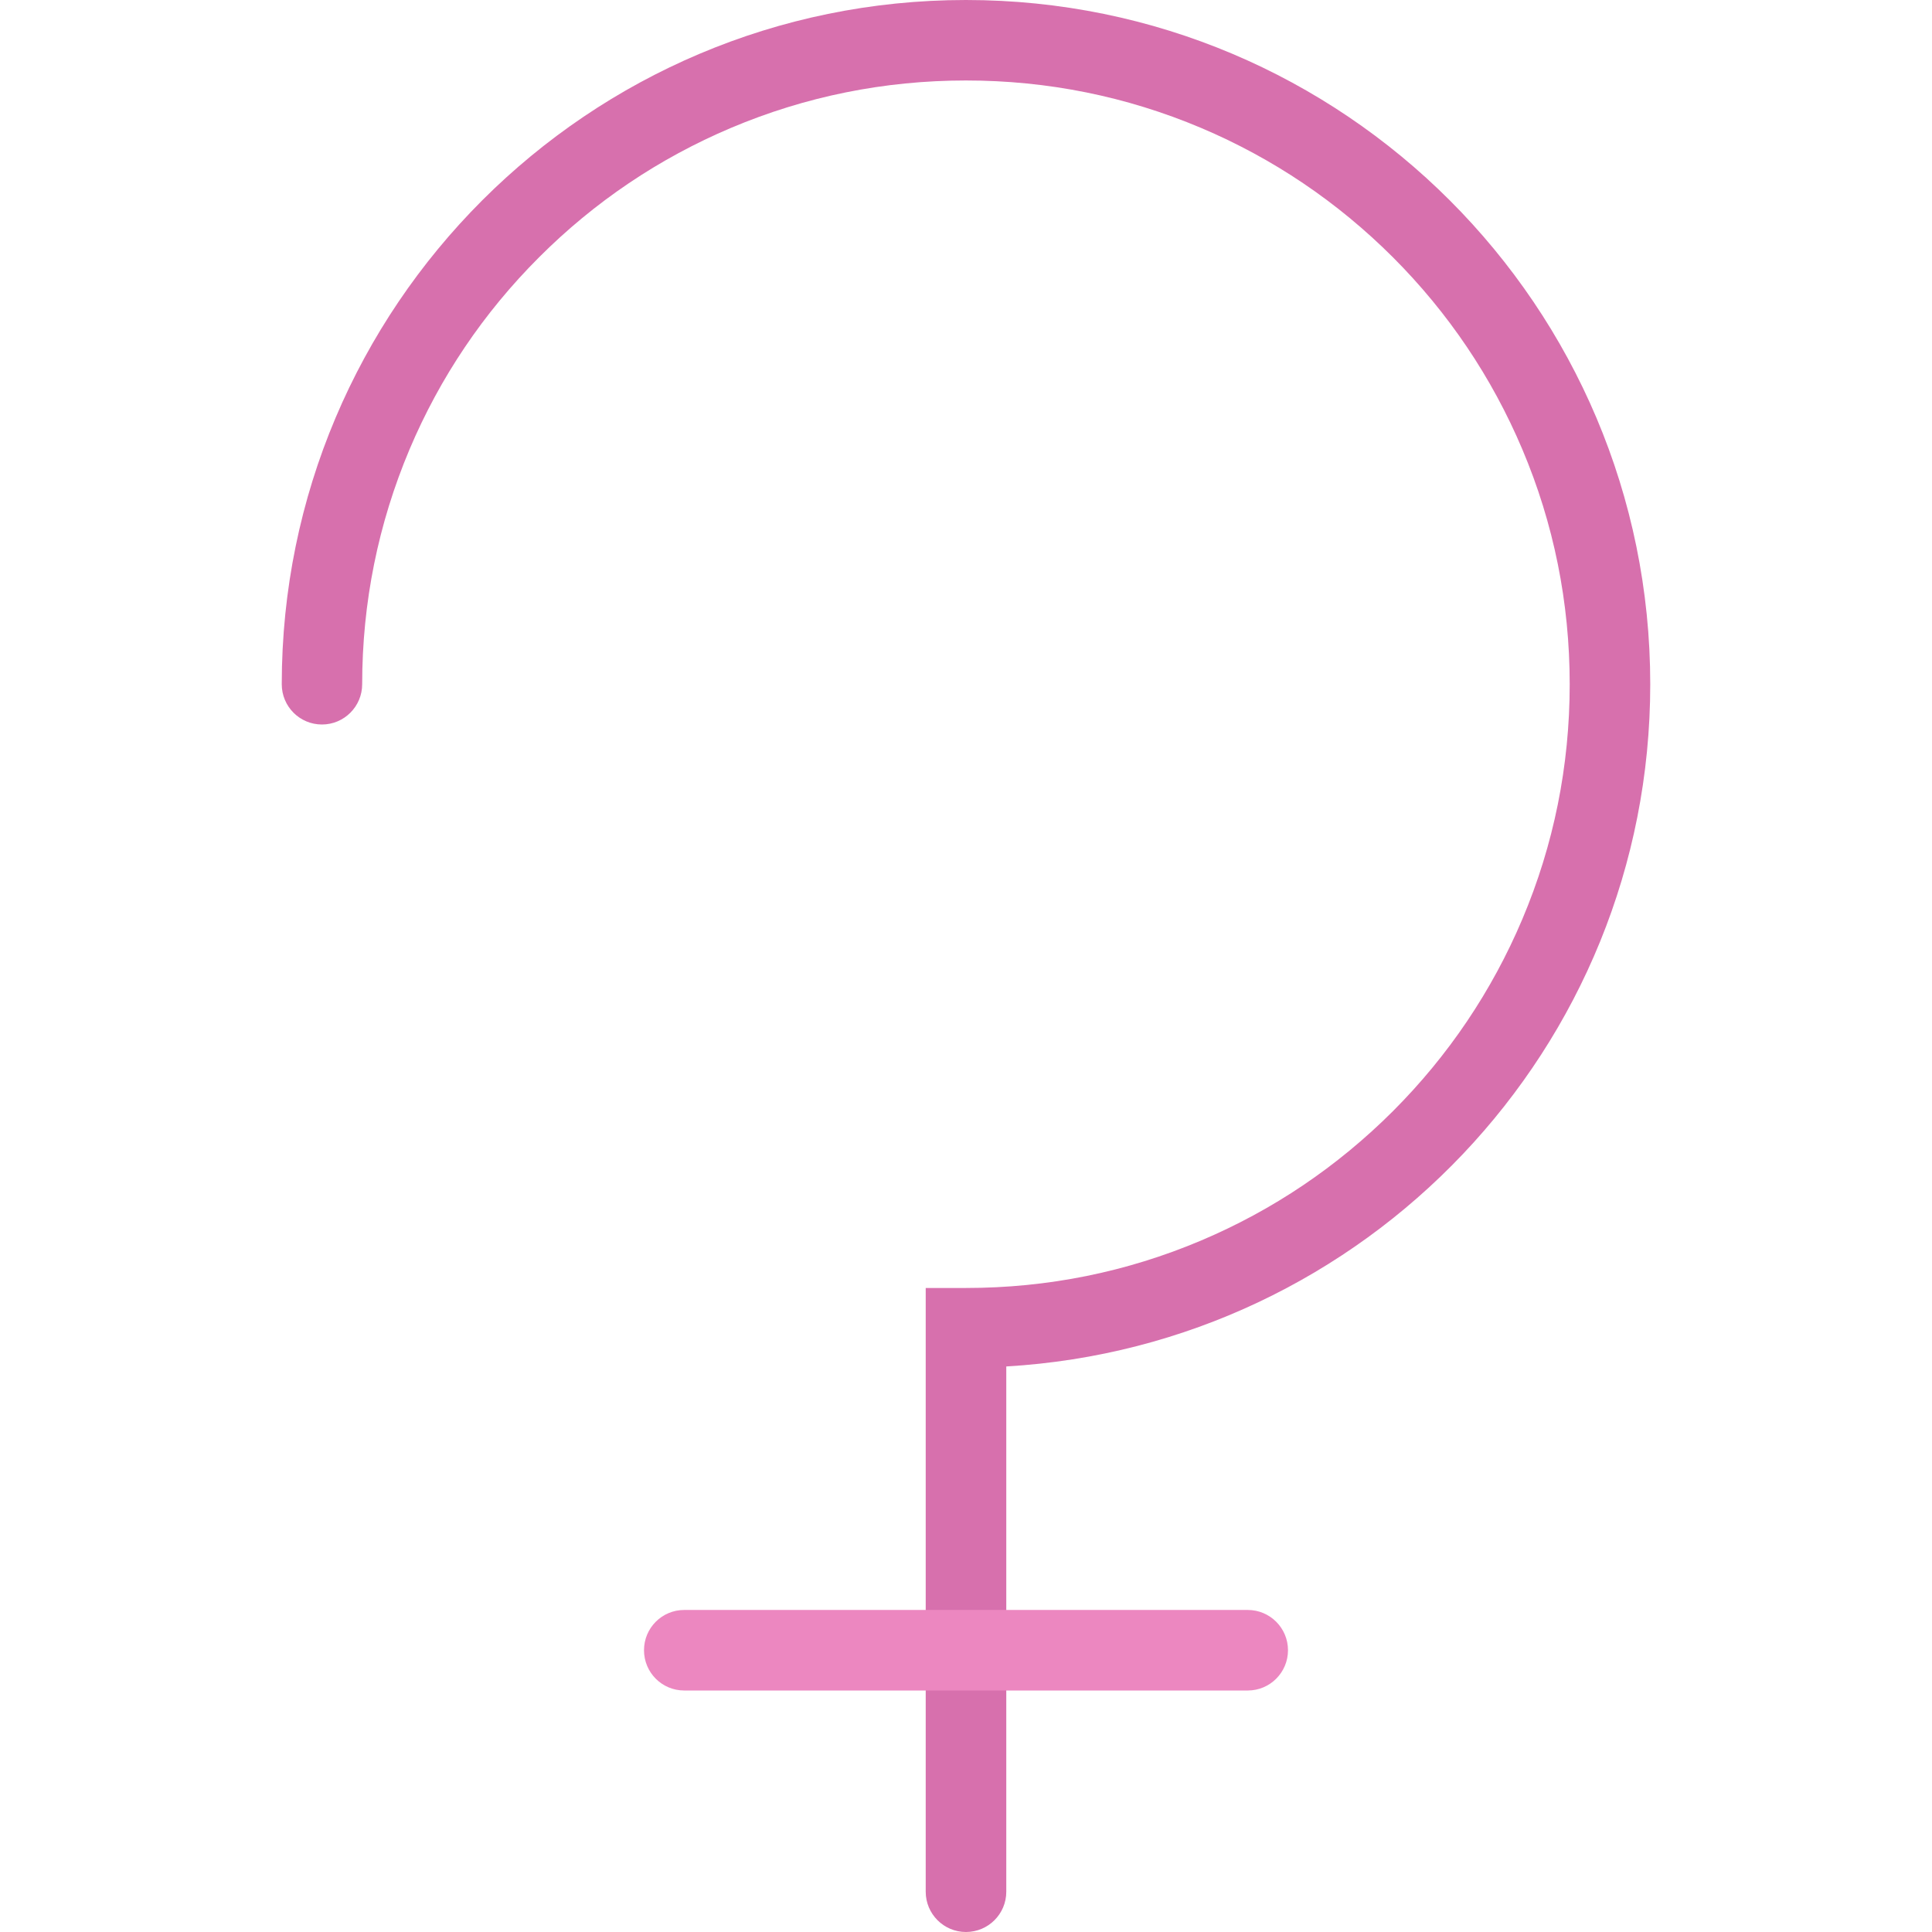 <?xml version="1.0" encoding="iso-8859-1"?>
<!-- Uploaded to: SVG Repo, www.svgrepo.com, Generator: SVG Repo Mixer Tools -->
<svg height="800px" width="800px" version="1.1" id="Layer_1" xmlns="http://www.w3.org/2000/svg" xmlns:xlink="http://www.w3.org/1999/xlink" 
	 viewBox="0 0 511.999 511.999" xml:space="preserve">
<path style="fill:#D770AD;" d="M437.332,181.328C437.332,81.188,356.145,0,255.98,0C155.855,0,74.668,81.188,74.668,181.328
	c0,5.891,4.75,10.672,10.656,10.672c5.875,0,10.656-4.781,10.656-10.672c0-21.609,4.25-42.562,12.562-62.266
	c8.062-19.062,19.594-36.172,34.312-50.875c14.688-14.703,31.812-26.234,50.875-34.297c19.688-8.328,40.656-12.562,62.25-12.562
	c21.633,0,42.57,4.234,62.289,12.562c19.062,8.062,36.156,19.594,50.875,34.297c14.688,14.703,26.219,31.812,34.281,50.875
	c8.344,19.703,12.562,40.656,12.562,62.266s-4.219,42.562-12.562,62.281c-8.062,19.047-19.594,36.156-34.281,50.859
	c-14.719,14.703-31.812,26.234-50.875,34.297c-19.719,8.344-40.656,12.562-62.289,12.562h-10.656v160
	c0,5.891,4.781,10.672,10.656,10.672c5.914,0,10.695-4.781,10.695-10.672V362.125C361.801,356.562,437.332,277.875,437.332,181.328z
	"/>
<path style="fill:#EC87C0;" d="M330.676,426.656H181.324c-5.906,0-10.656,4.781-10.656,10.672S175.418,448,181.324,448h149.352
	c5.875,0,10.656-4.781,10.656-10.672S336.551,426.656,330.676,426.656z"/>
</svg>